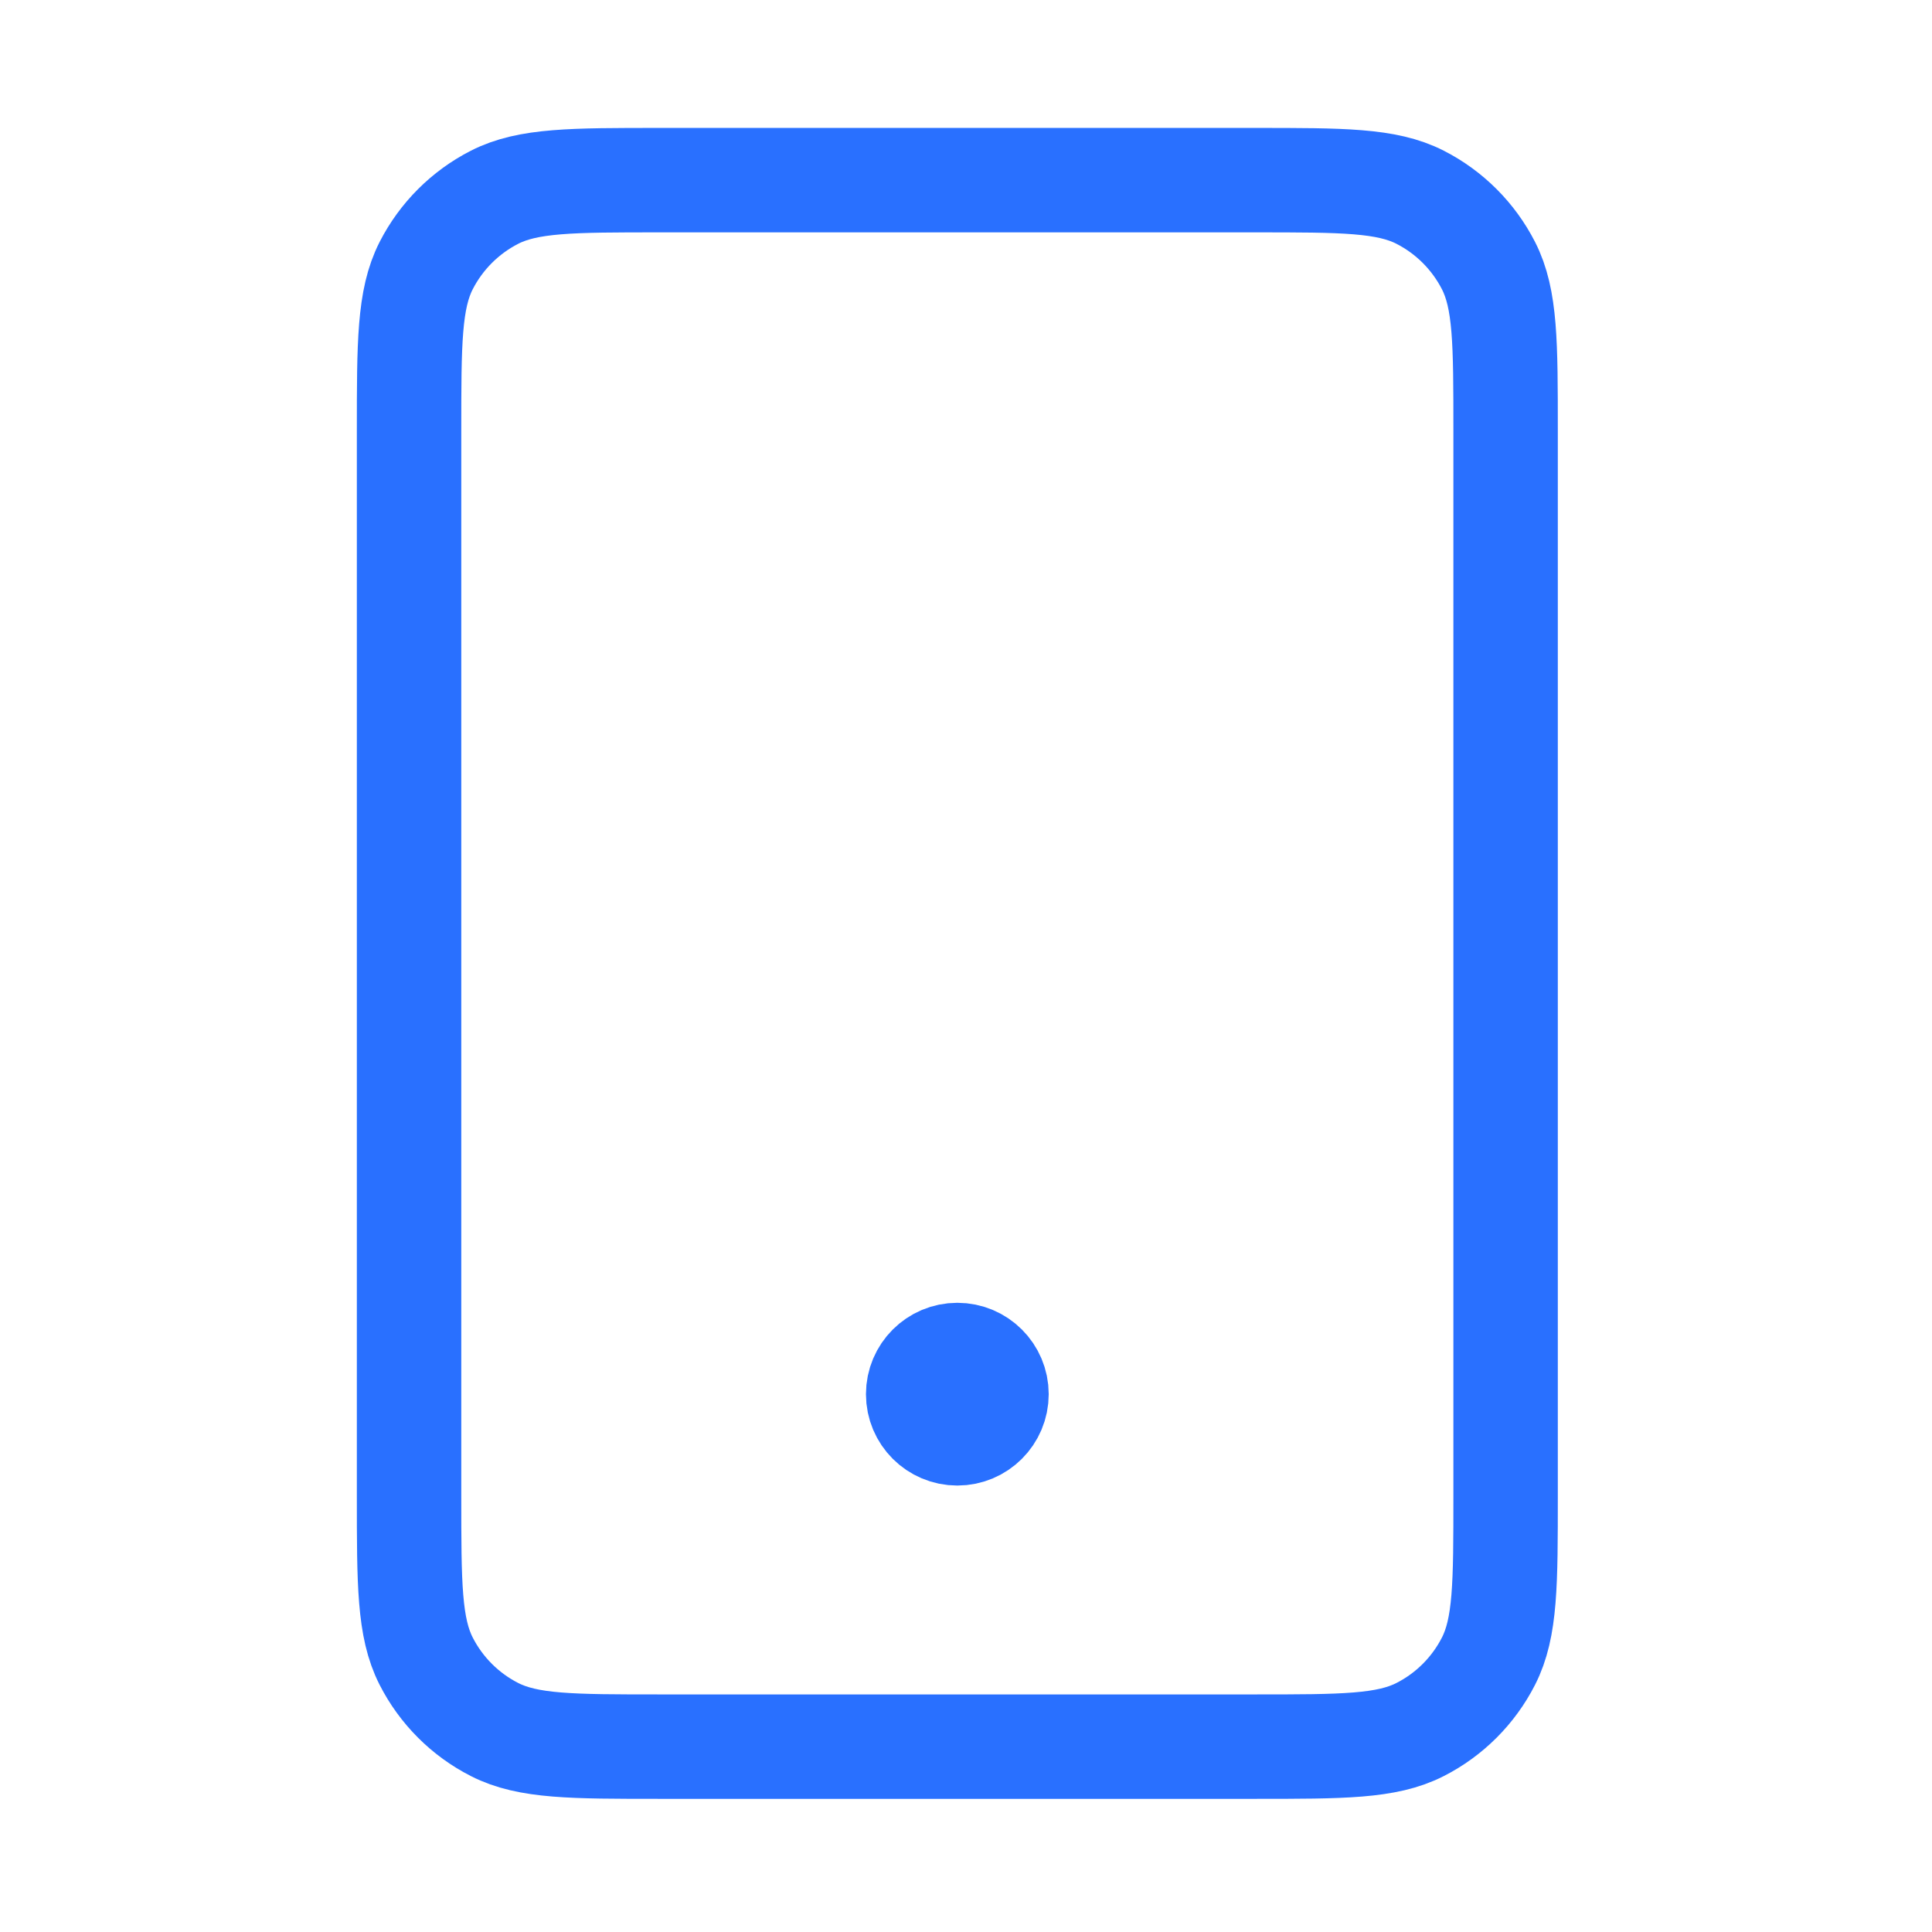 <?xml version="1.0" encoding="UTF-8"?> <svg xmlns="http://www.w3.org/2000/svg" width="37" height="37" viewBox="0 0 37 37" fill="none"><path d="M18.334 26.7H18.349M12.634 33.45H24.034C25.714 33.45 26.554 33.45 27.196 33.123C27.76 32.836 28.219 32.377 28.507 31.812C28.834 31.17 28.834 30.33 28.834 28.65V8.25C28.834 6.57 28.834 5.73 28.507 5.088C28.219 4.524 27.76 4.065 27.196 3.777C26.554 3.45 25.714 3.45 24.034 3.45H12.634C10.954 3.45 10.114 3.45 9.472 3.777C8.908 4.065 8.449 4.524 8.161 5.088C7.834 5.73 7.834 6.57 7.834 8.25V28.65C7.834 30.33 7.834 31.17 8.161 31.812C8.449 32.377 8.908 32.836 9.472 33.123C10.114 33.45 10.954 33.45 12.634 33.45ZM19.084 26.7C19.084 27.114 18.748 27.45 18.334 27.45C17.92 27.45 17.584 27.114 17.584 26.7C17.584 26.286 17.92 25.95 18.334 25.95C18.748 25.95 19.084 26.286 19.084 26.7Z" stroke="#2970FF" stroke-width="2" stroke-linecap="round" stroke-linejoin="round"></path></svg> 